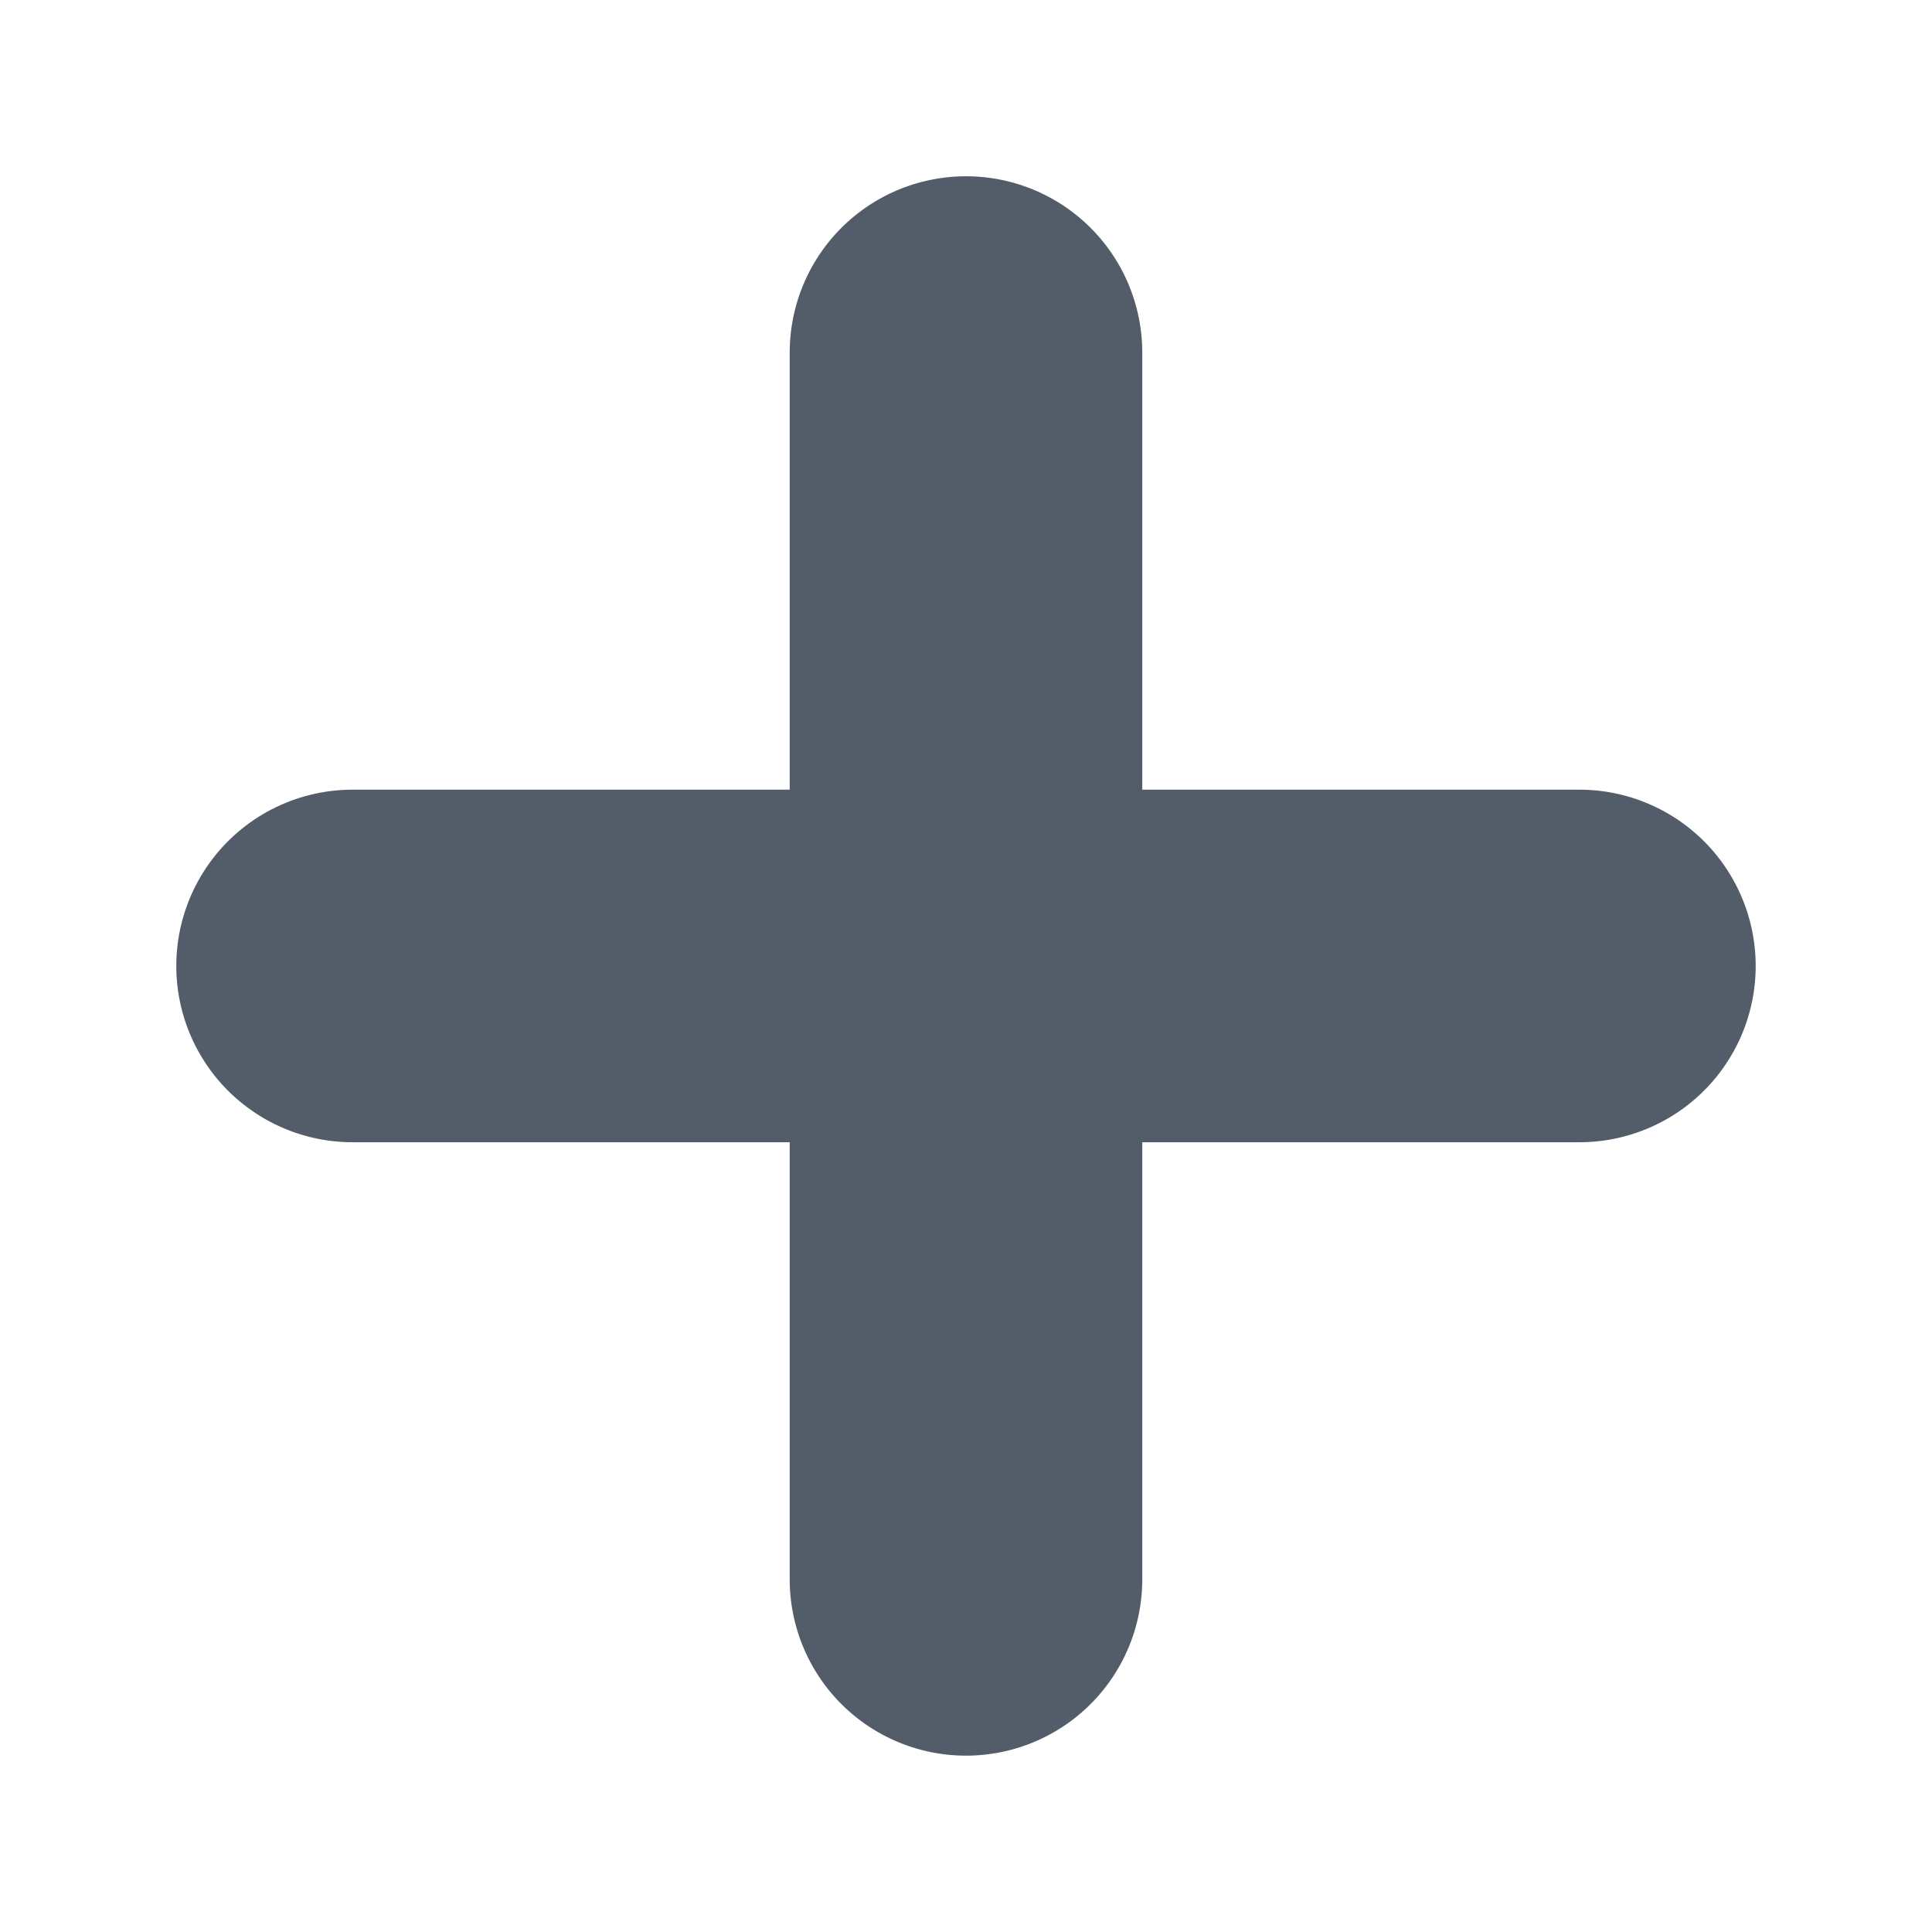 <?xml version="1.0" encoding="iso-8859-1"?>
<svg xmlns="http://www.w3.org/2000/svg" width="21.919" height="21.919" viewBox="0 0 21.919 21.919"><defs><style>.a{fill:none;stroke:#535d6a;stroke-linecap:round;stroke-width:4px;}</style></defs><g transform="translate(15.47 15.24)"><line class="a" x1="9.842" y2="9.842" transform="translate(-11.47 -4.281) rotate(-45)"/><line class="a" x1="9.842" y1="9.842" transform="translate(-11.47 -4.281) rotate(-45)"/></g></svg>